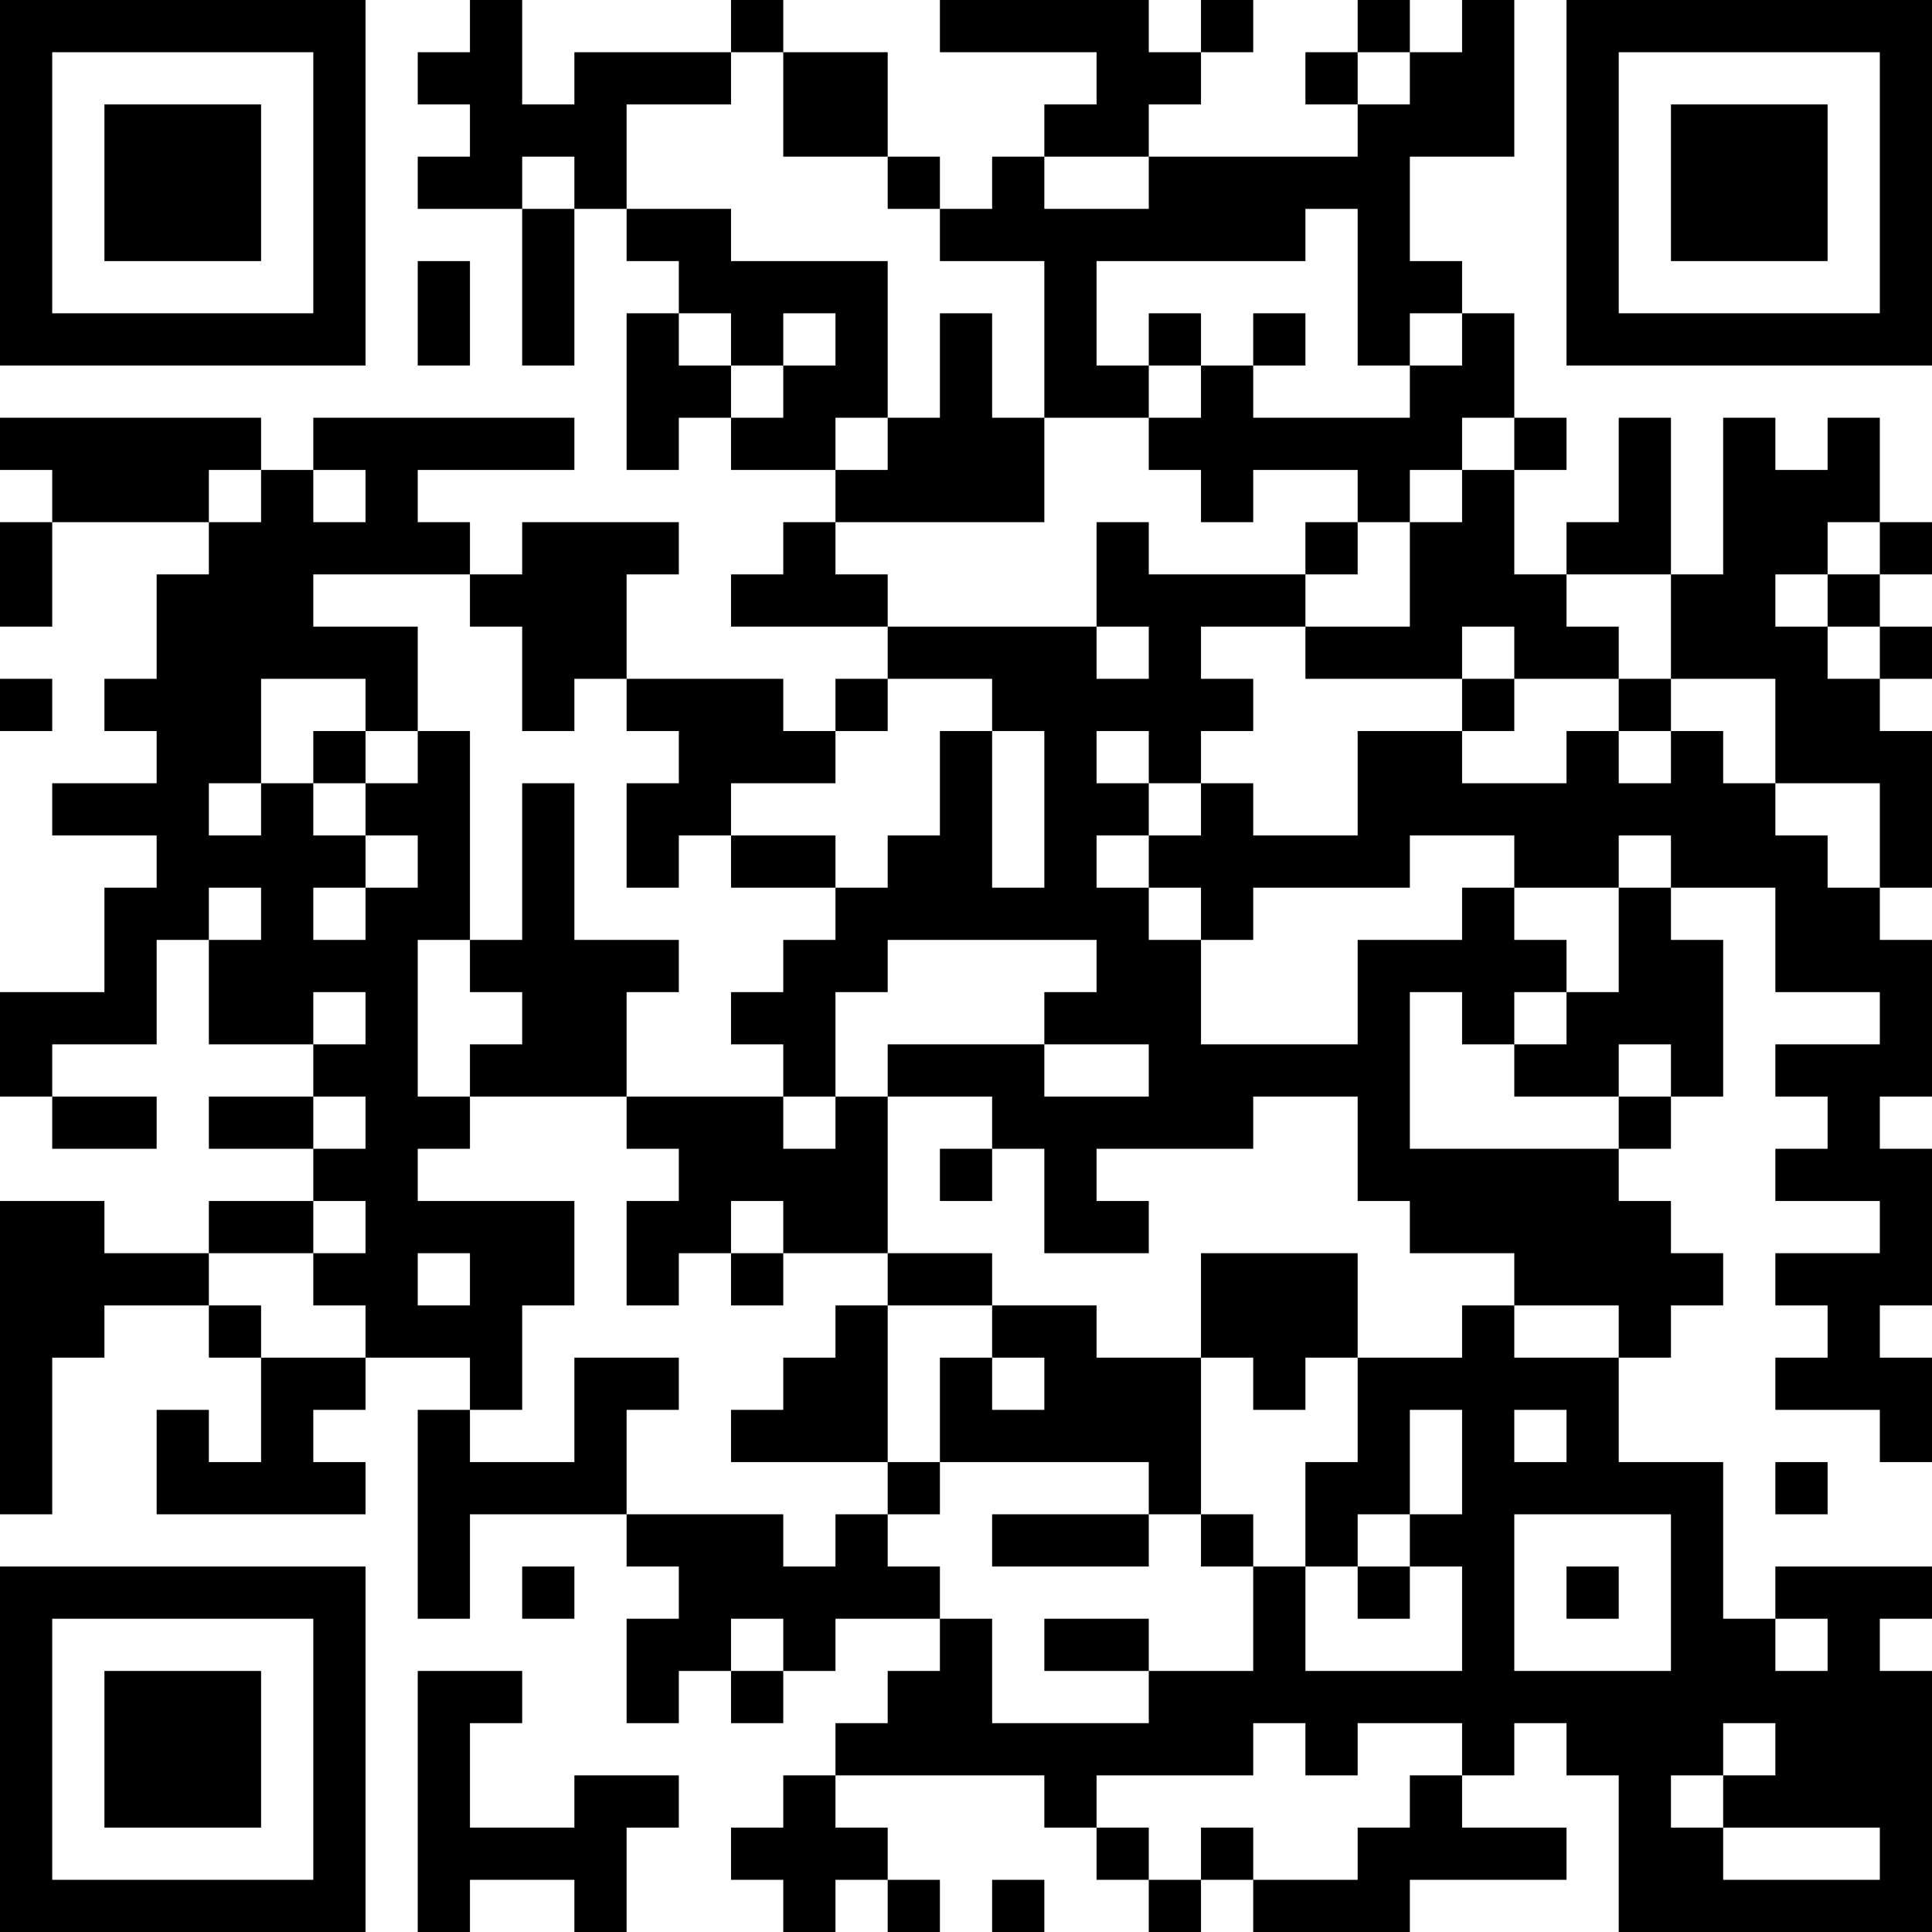 <?xml version="1.0" encoding="UTF-8"?>
<svg xmlns="http://www.w3.org/2000/svg" version="1.1" width="400" height="400" viewBox="0 0 400 400"><rect x="0" y="0" width="400" height="400" fill="#ffffff"/><g transform="scale(10.811)"><g transform="translate(0,0)"><path fill-rule="evenodd" d="M9 0L9 1L8 1L8 2L9 2L9 3L8 3L8 4L10 4L10 7L11 7L11 4L12 4L12 5L13 5L13 6L12 6L12 9L13 9L13 8L14 8L14 9L16 9L16 10L15 10L15 11L14 11L14 12L17 12L17 13L16 13L16 14L15 14L15 13L12 13L12 11L13 11L13 10L10 10L10 11L9 11L9 10L8 10L8 9L11 9L11 8L6 8L6 9L5 9L5 8L0 8L0 9L1 9L1 10L0 10L0 12L1 12L1 10L4 10L4 11L3 11L3 13L2 13L2 14L3 14L3 15L1 15L1 16L3 16L3 17L2 17L2 19L0 19L0 21L1 21L1 22L3 22L3 21L1 21L1 20L3 20L3 18L4 18L4 20L6 20L6 21L4 21L4 22L6 22L6 23L4 23L4 24L2 24L2 23L0 23L0 29L1 29L1 26L2 26L2 25L4 25L4 26L5 26L5 28L4 28L4 27L3 27L3 29L7 29L7 28L6 28L6 27L7 27L7 26L9 26L9 27L8 27L8 31L9 31L9 29L12 29L12 30L13 30L13 31L12 31L12 33L13 33L13 32L14 32L14 33L15 33L15 32L16 32L16 31L18 31L18 32L17 32L17 33L16 33L16 34L15 34L15 35L14 35L14 36L15 36L15 37L16 37L16 36L17 36L17 37L18 37L18 36L17 36L17 35L16 35L16 34L20 34L20 35L21 35L21 36L22 36L22 37L23 37L23 36L24 36L24 37L27 37L27 36L30 36L30 35L28 35L28 34L29 34L29 33L30 33L30 34L31 34L31 37L37 37L37 32L36 32L36 31L37 31L37 30L34 30L34 31L33 31L33 28L31 28L31 26L32 26L32 25L33 25L33 24L32 24L32 23L31 23L31 22L32 22L32 21L33 21L33 18L32 18L32 17L34 17L34 19L36 19L36 20L34 20L34 21L35 21L35 22L34 22L34 23L36 23L36 24L34 24L34 25L35 25L35 26L34 26L34 27L36 27L36 28L37 28L37 26L36 26L36 25L37 25L37 22L36 22L36 21L37 21L37 18L36 18L36 17L37 17L37 14L36 14L36 13L37 13L37 12L36 12L36 11L37 11L37 10L36 10L36 8L35 8L35 9L34 9L34 8L33 8L33 11L32 11L32 8L31 8L31 10L30 10L30 11L29 11L29 9L30 9L30 8L29 8L29 6L28 6L28 5L27 5L27 3L29 3L29 0L28 0L28 1L27 1L27 0L26 0L26 1L25 1L25 2L26 2L26 3L22 3L22 2L23 2L23 1L24 1L24 0L23 0L23 1L22 1L22 0L18 0L18 1L21 1L21 2L20 2L20 3L19 3L19 4L18 4L18 3L17 3L17 1L15 1L15 0L14 0L14 1L11 1L11 2L10 2L10 0ZM14 1L14 2L12 2L12 4L14 4L14 5L17 5L17 8L16 8L16 9L17 9L17 8L18 8L18 6L19 6L19 8L20 8L20 10L16 10L16 11L17 11L17 12L21 12L21 13L22 13L22 12L21 12L21 10L22 10L22 11L25 11L25 12L23 12L23 13L24 13L24 14L23 14L23 15L22 15L22 14L21 14L21 15L22 15L22 16L21 16L21 17L22 17L22 18L23 18L23 20L26 20L26 18L28 18L28 17L29 17L29 18L30 18L30 19L29 19L29 20L28 20L28 19L27 19L27 22L31 22L31 21L32 21L32 20L31 20L31 21L29 21L29 20L30 20L30 19L31 19L31 17L32 17L32 16L31 16L31 17L29 17L29 16L27 16L27 17L24 17L24 18L23 18L23 17L22 17L22 16L23 16L23 15L24 15L24 16L26 16L26 14L28 14L28 15L30 15L30 14L31 14L31 15L32 15L32 14L33 14L33 15L34 15L34 16L35 16L35 17L36 17L36 15L34 15L34 13L32 13L32 11L30 11L30 12L31 12L31 13L29 13L29 12L28 12L28 13L25 13L25 12L27 12L27 10L28 10L28 9L29 9L29 8L28 8L28 9L27 9L27 10L26 10L26 9L24 9L24 10L23 10L23 9L22 9L22 8L23 8L23 7L24 7L24 8L27 8L27 7L28 7L28 6L27 6L27 7L26 7L26 4L25 4L25 5L21 5L21 7L22 7L22 8L20 8L20 5L18 5L18 4L17 4L17 3L15 3L15 1ZM26 1L26 2L27 2L27 1ZM10 3L10 4L11 4L11 3ZM20 3L20 4L22 4L22 3ZM8 5L8 7L9 7L9 5ZM13 6L13 7L14 7L14 8L15 8L15 7L16 7L16 6L15 6L15 7L14 7L14 6ZM22 6L22 7L23 7L23 6ZM24 6L24 7L25 7L25 6ZM4 9L4 10L5 10L5 9ZM6 9L6 10L7 10L7 9ZM25 10L25 11L26 11L26 10ZM35 10L35 11L34 11L34 12L35 12L35 13L36 13L36 12L35 12L35 11L36 11L36 10ZM6 11L6 12L8 12L8 14L7 14L7 13L5 13L5 15L4 15L4 16L5 16L5 15L6 15L6 16L7 16L7 17L6 17L6 18L7 18L7 17L8 17L8 16L7 16L7 15L8 15L8 14L9 14L9 18L8 18L8 21L9 21L9 22L8 22L8 23L11 23L11 25L10 25L10 27L9 27L9 28L11 28L11 26L13 26L13 27L12 27L12 29L15 29L15 30L16 30L16 29L17 29L17 30L18 30L18 31L19 31L19 33L22 33L22 32L24 32L24 30L25 30L25 32L28 32L28 30L27 30L27 29L28 29L28 27L27 27L27 29L26 29L26 30L25 30L25 28L26 28L26 26L28 26L28 25L29 25L29 26L31 26L31 25L29 25L29 24L27 24L27 23L26 23L26 21L24 21L24 22L21 22L21 23L22 23L22 24L20 24L20 22L19 22L19 21L17 21L17 20L20 20L20 21L22 21L22 20L20 20L20 19L21 19L21 18L17 18L17 19L16 19L16 21L15 21L15 20L14 20L14 19L15 19L15 18L16 18L16 17L17 17L17 16L18 16L18 14L19 14L19 17L20 17L20 14L19 14L19 13L17 13L17 14L16 14L16 15L14 15L14 16L13 16L13 17L12 17L12 15L13 15L13 14L12 14L12 13L11 13L11 14L10 14L10 12L9 12L9 11ZM0 13L0 14L1 14L1 13ZM28 13L28 14L29 14L29 13ZM31 13L31 14L32 14L32 13ZM6 14L6 15L7 15L7 14ZM10 15L10 18L9 18L9 19L10 19L10 20L9 20L9 21L12 21L12 22L13 22L13 23L12 23L12 25L13 25L13 24L14 24L14 25L15 25L15 24L17 24L17 25L16 25L16 26L15 26L15 27L14 27L14 28L17 28L17 29L18 29L18 28L22 28L22 29L19 29L19 30L22 30L22 29L23 29L23 30L24 30L24 29L23 29L23 26L24 26L24 27L25 27L25 26L26 26L26 24L23 24L23 26L21 26L21 25L19 25L19 24L17 24L17 21L16 21L16 22L15 22L15 21L12 21L12 19L13 19L13 18L11 18L11 15ZM14 16L14 17L16 17L16 16ZM4 17L4 18L5 18L5 17ZM6 19L6 20L7 20L7 19ZM6 21L6 22L7 22L7 21ZM18 22L18 23L19 23L19 22ZM6 23L6 24L4 24L4 25L5 25L5 26L7 26L7 25L6 25L6 24L7 24L7 23ZM14 23L14 24L15 24L15 23ZM8 24L8 25L9 25L9 24ZM17 25L17 28L18 28L18 26L19 26L19 27L20 27L20 26L19 26L19 25ZM29 27L29 28L30 28L30 27ZM34 28L34 29L35 29L35 28ZM29 29L29 32L32 32L32 29ZM10 30L10 31L11 31L11 30ZM26 30L26 31L27 31L27 30ZM30 30L30 31L31 31L31 30ZM14 31L14 32L15 32L15 31ZM20 31L20 32L22 32L22 31ZM34 31L34 32L35 32L35 31ZM8 32L8 37L9 37L9 36L11 36L11 37L12 37L12 35L13 35L13 34L11 34L11 35L9 35L9 33L10 33L10 32ZM24 33L24 34L21 34L21 35L22 35L22 36L23 36L23 35L24 35L24 36L26 36L26 35L27 35L27 34L28 34L28 33L26 33L26 34L25 34L25 33ZM33 33L33 34L32 34L32 35L33 35L33 36L36 36L36 35L33 35L33 34L34 34L34 33ZM19 36L19 37L20 37L20 36ZM0 0L0 7L7 7L7 0ZM1 1L1 6L6 6L6 1ZM2 2L2 5L5 5L5 2ZM30 0L30 7L37 7L37 0ZM31 1L31 6L36 6L36 1ZM32 2L32 5L35 5L35 2ZM0 30L0 37L7 37L7 30ZM1 31L1 36L6 36L6 31ZM2 32L2 35L5 35L5 32Z" fill="#000000"/></g></g></svg>
